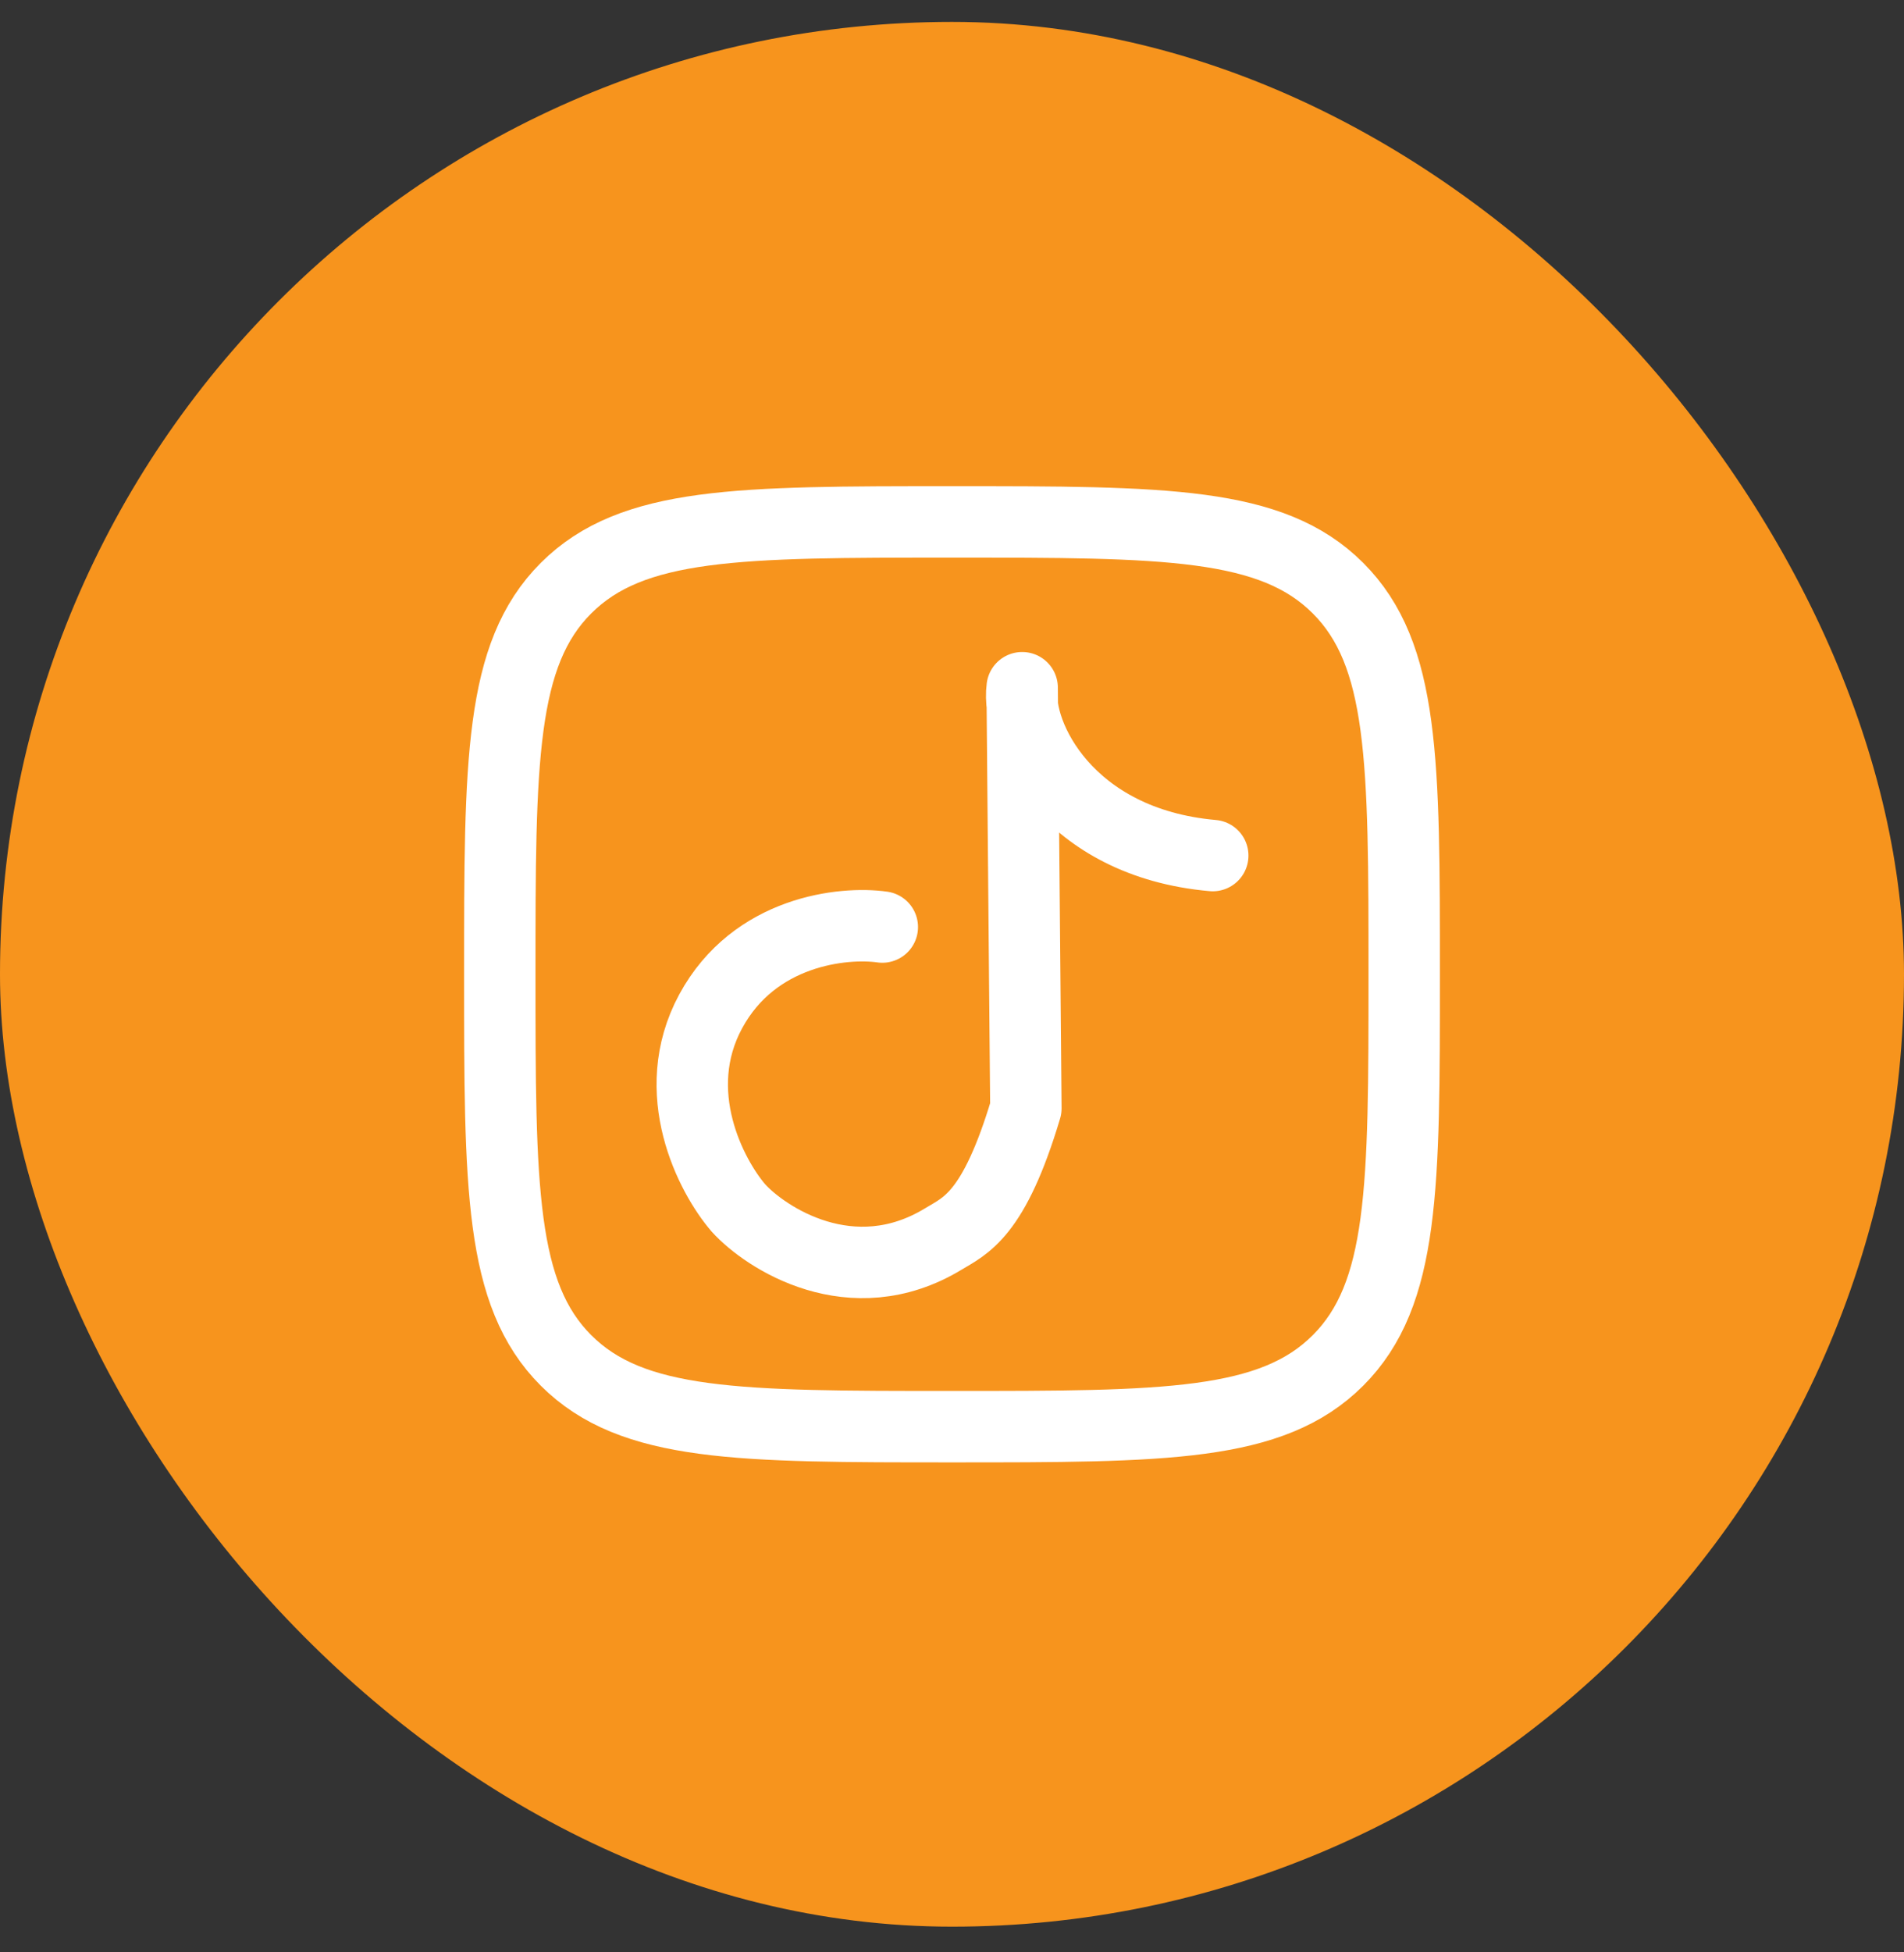 <svg width="40" height="41" viewBox="0 0 40 41" fill="none" xmlns="http://www.w3.org/2000/svg">
<rect x="0" y="0" width="40" height="41" fill="#333333" stroke="none"/>
<rect y="0.46" width="40" height="40" rx="20" fill="#F7941D"/>
<path d="M10.5 20.46C10.5 15.982 10.5 13.742 11.891 12.351C13.283 10.96 15.522 10.96 20 10.96C24.478 10.96 26.718 10.96 28.109 12.351C29.5 13.742 29.5 15.982 29.5 20.46C29.5 24.938 29.5 27.177 28.109 28.569C26.718 29.96 24.478 29.96 20 29.96C15.522 29.96 13.283 29.96 11.891 28.569C10.5 27.177 10.5 24.938 10.5 20.46Z" stroke="white" stroke-width="1.5" stroke-linejoin="round"/>
<path d="M18.536 19.468C17.716 19.352 15.847 19.544 14.93 21.239C14.014 22.934 14.937 24.698 15.514 25.368C16.083 25.995 17.892 27.182 19.811 26.023C20.287 25.735 20.88 25.521 21.552 23.276L21.474 14.442C21.344 15.415 22.419 17.697 25.478 17.967" stroke="white" stroke-width="1.5" stroke-linecap="round" stroke-linejoin="round"/>
</svg>
